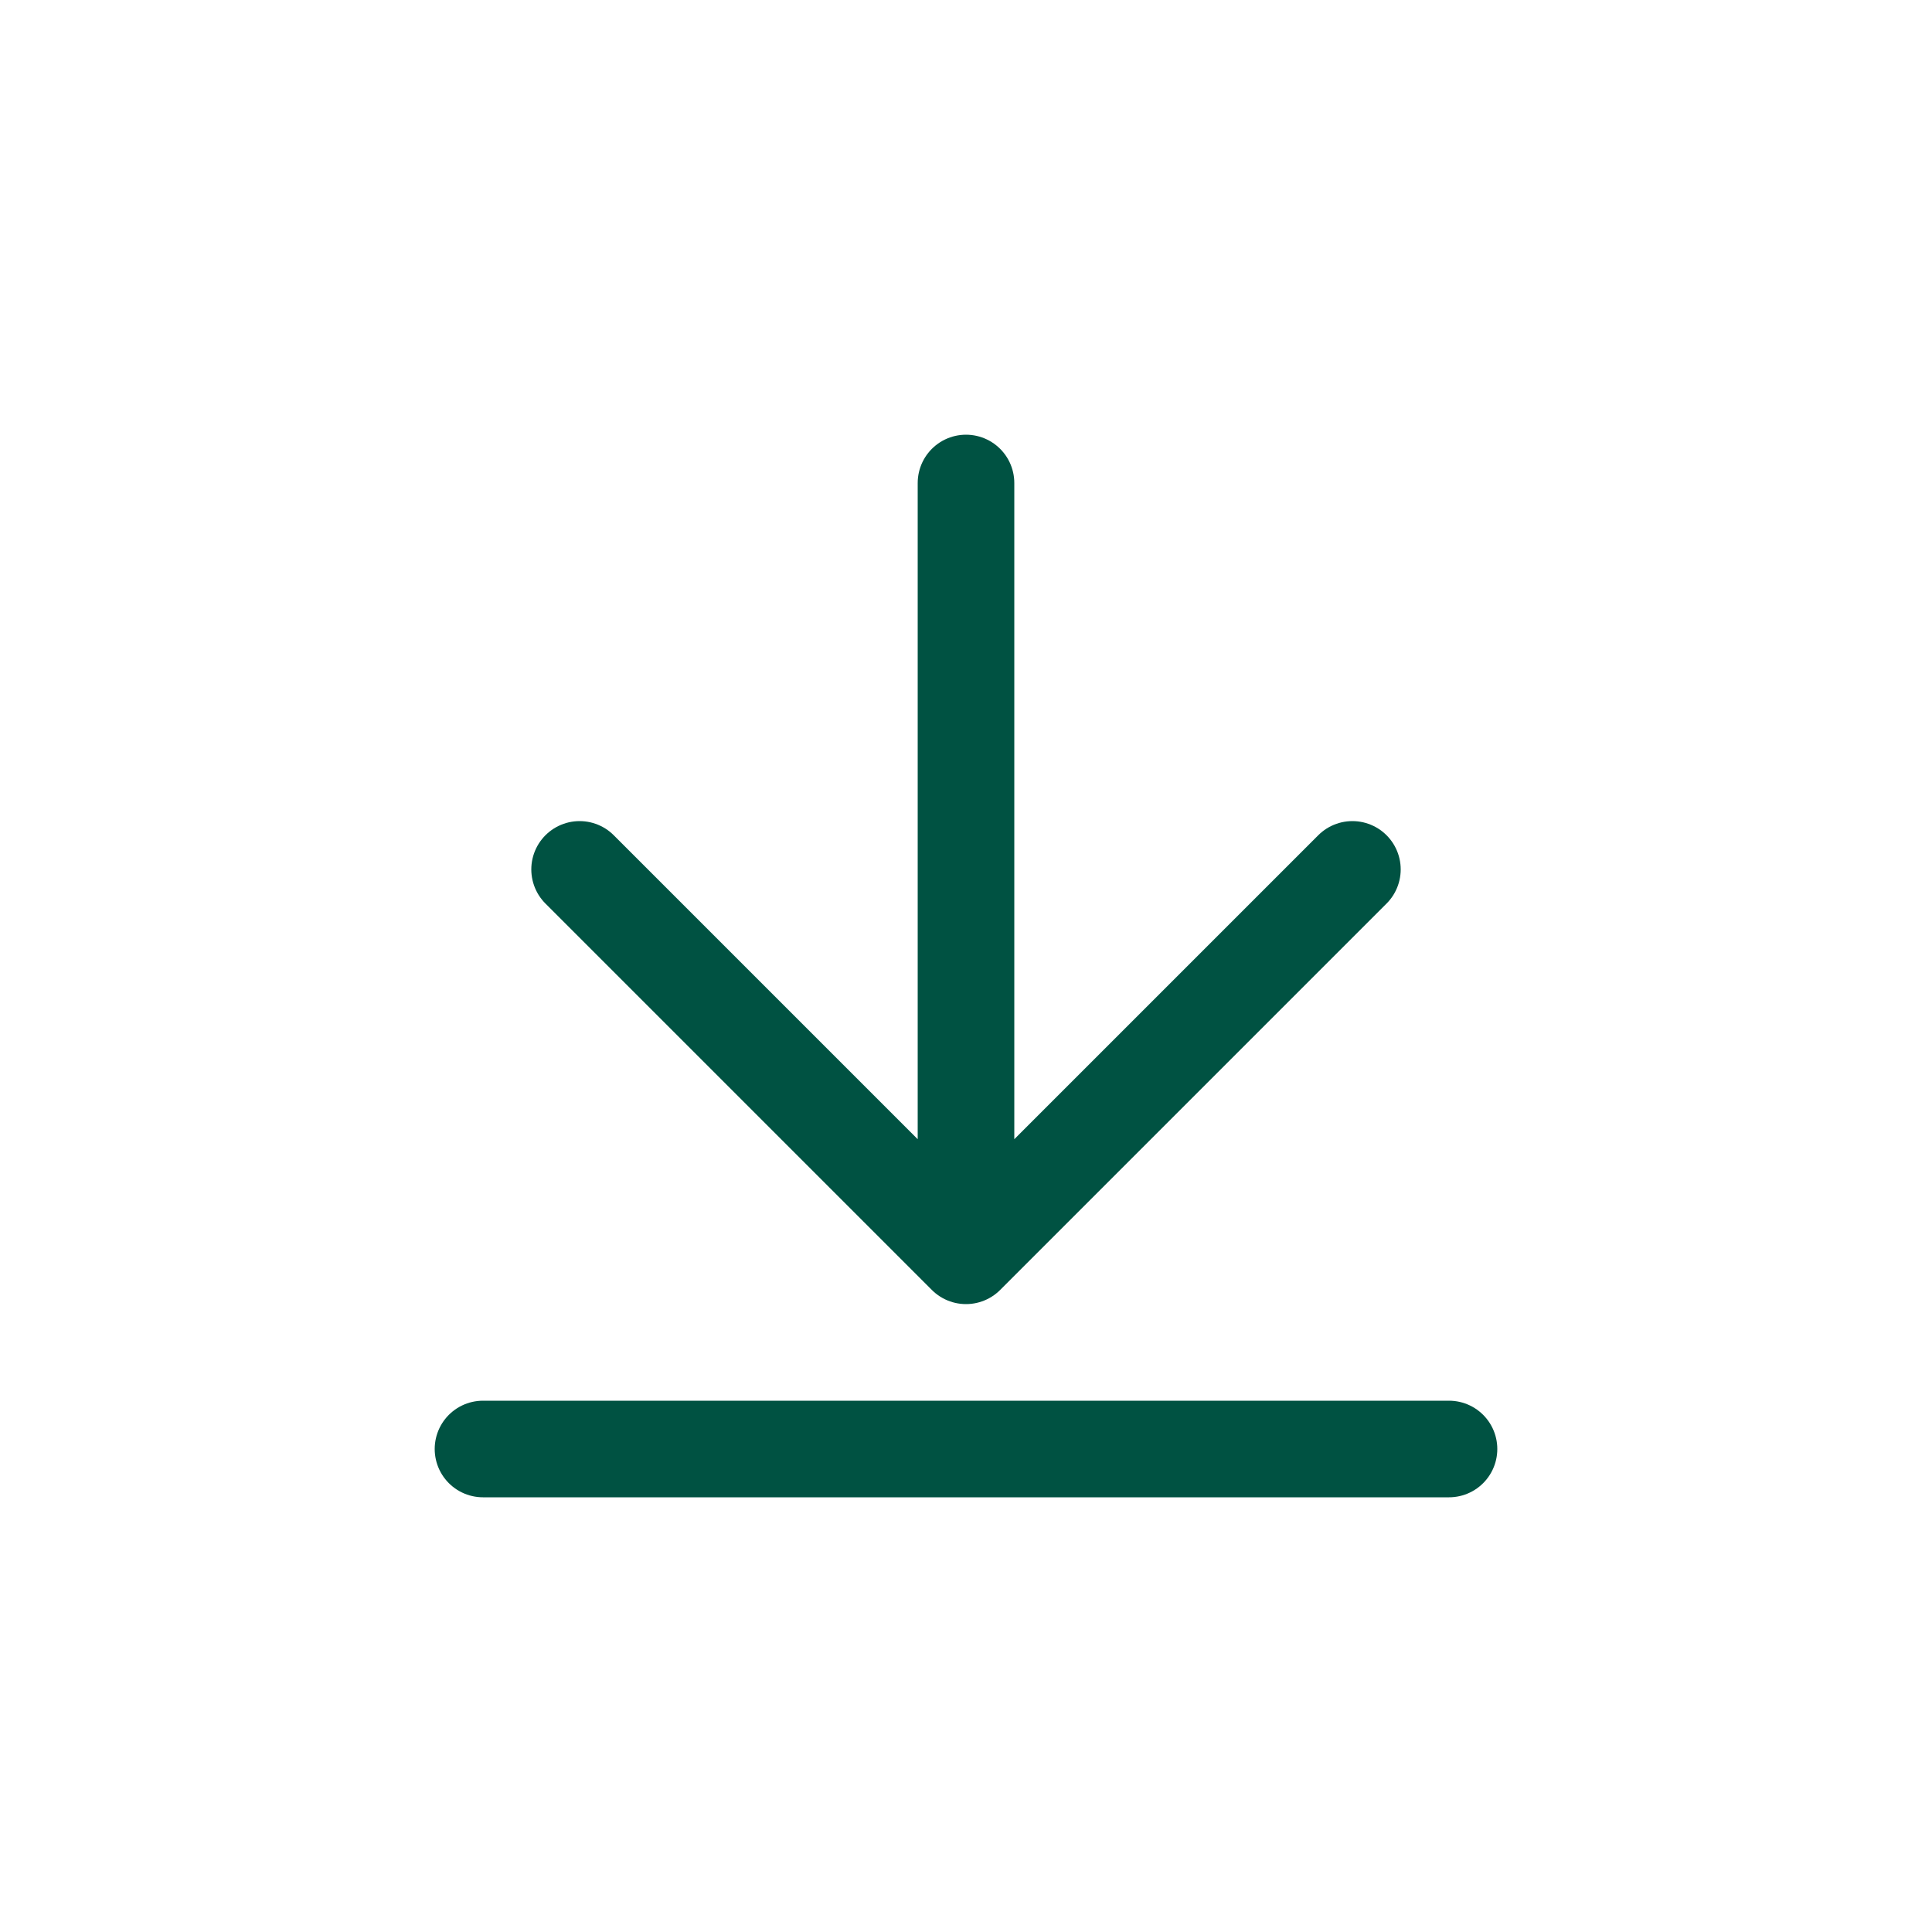<svg xmlns="http://www.w3.org/2000/svg" viewBox="0 0 40 40">
<path fill="none" stroke="#005242" stroke-linecap="round" stroke-linejoin="round" stroke-width="2" d="M10 30h20m-2-12-8 8-8-8m8 8V10"/>
</svg>
